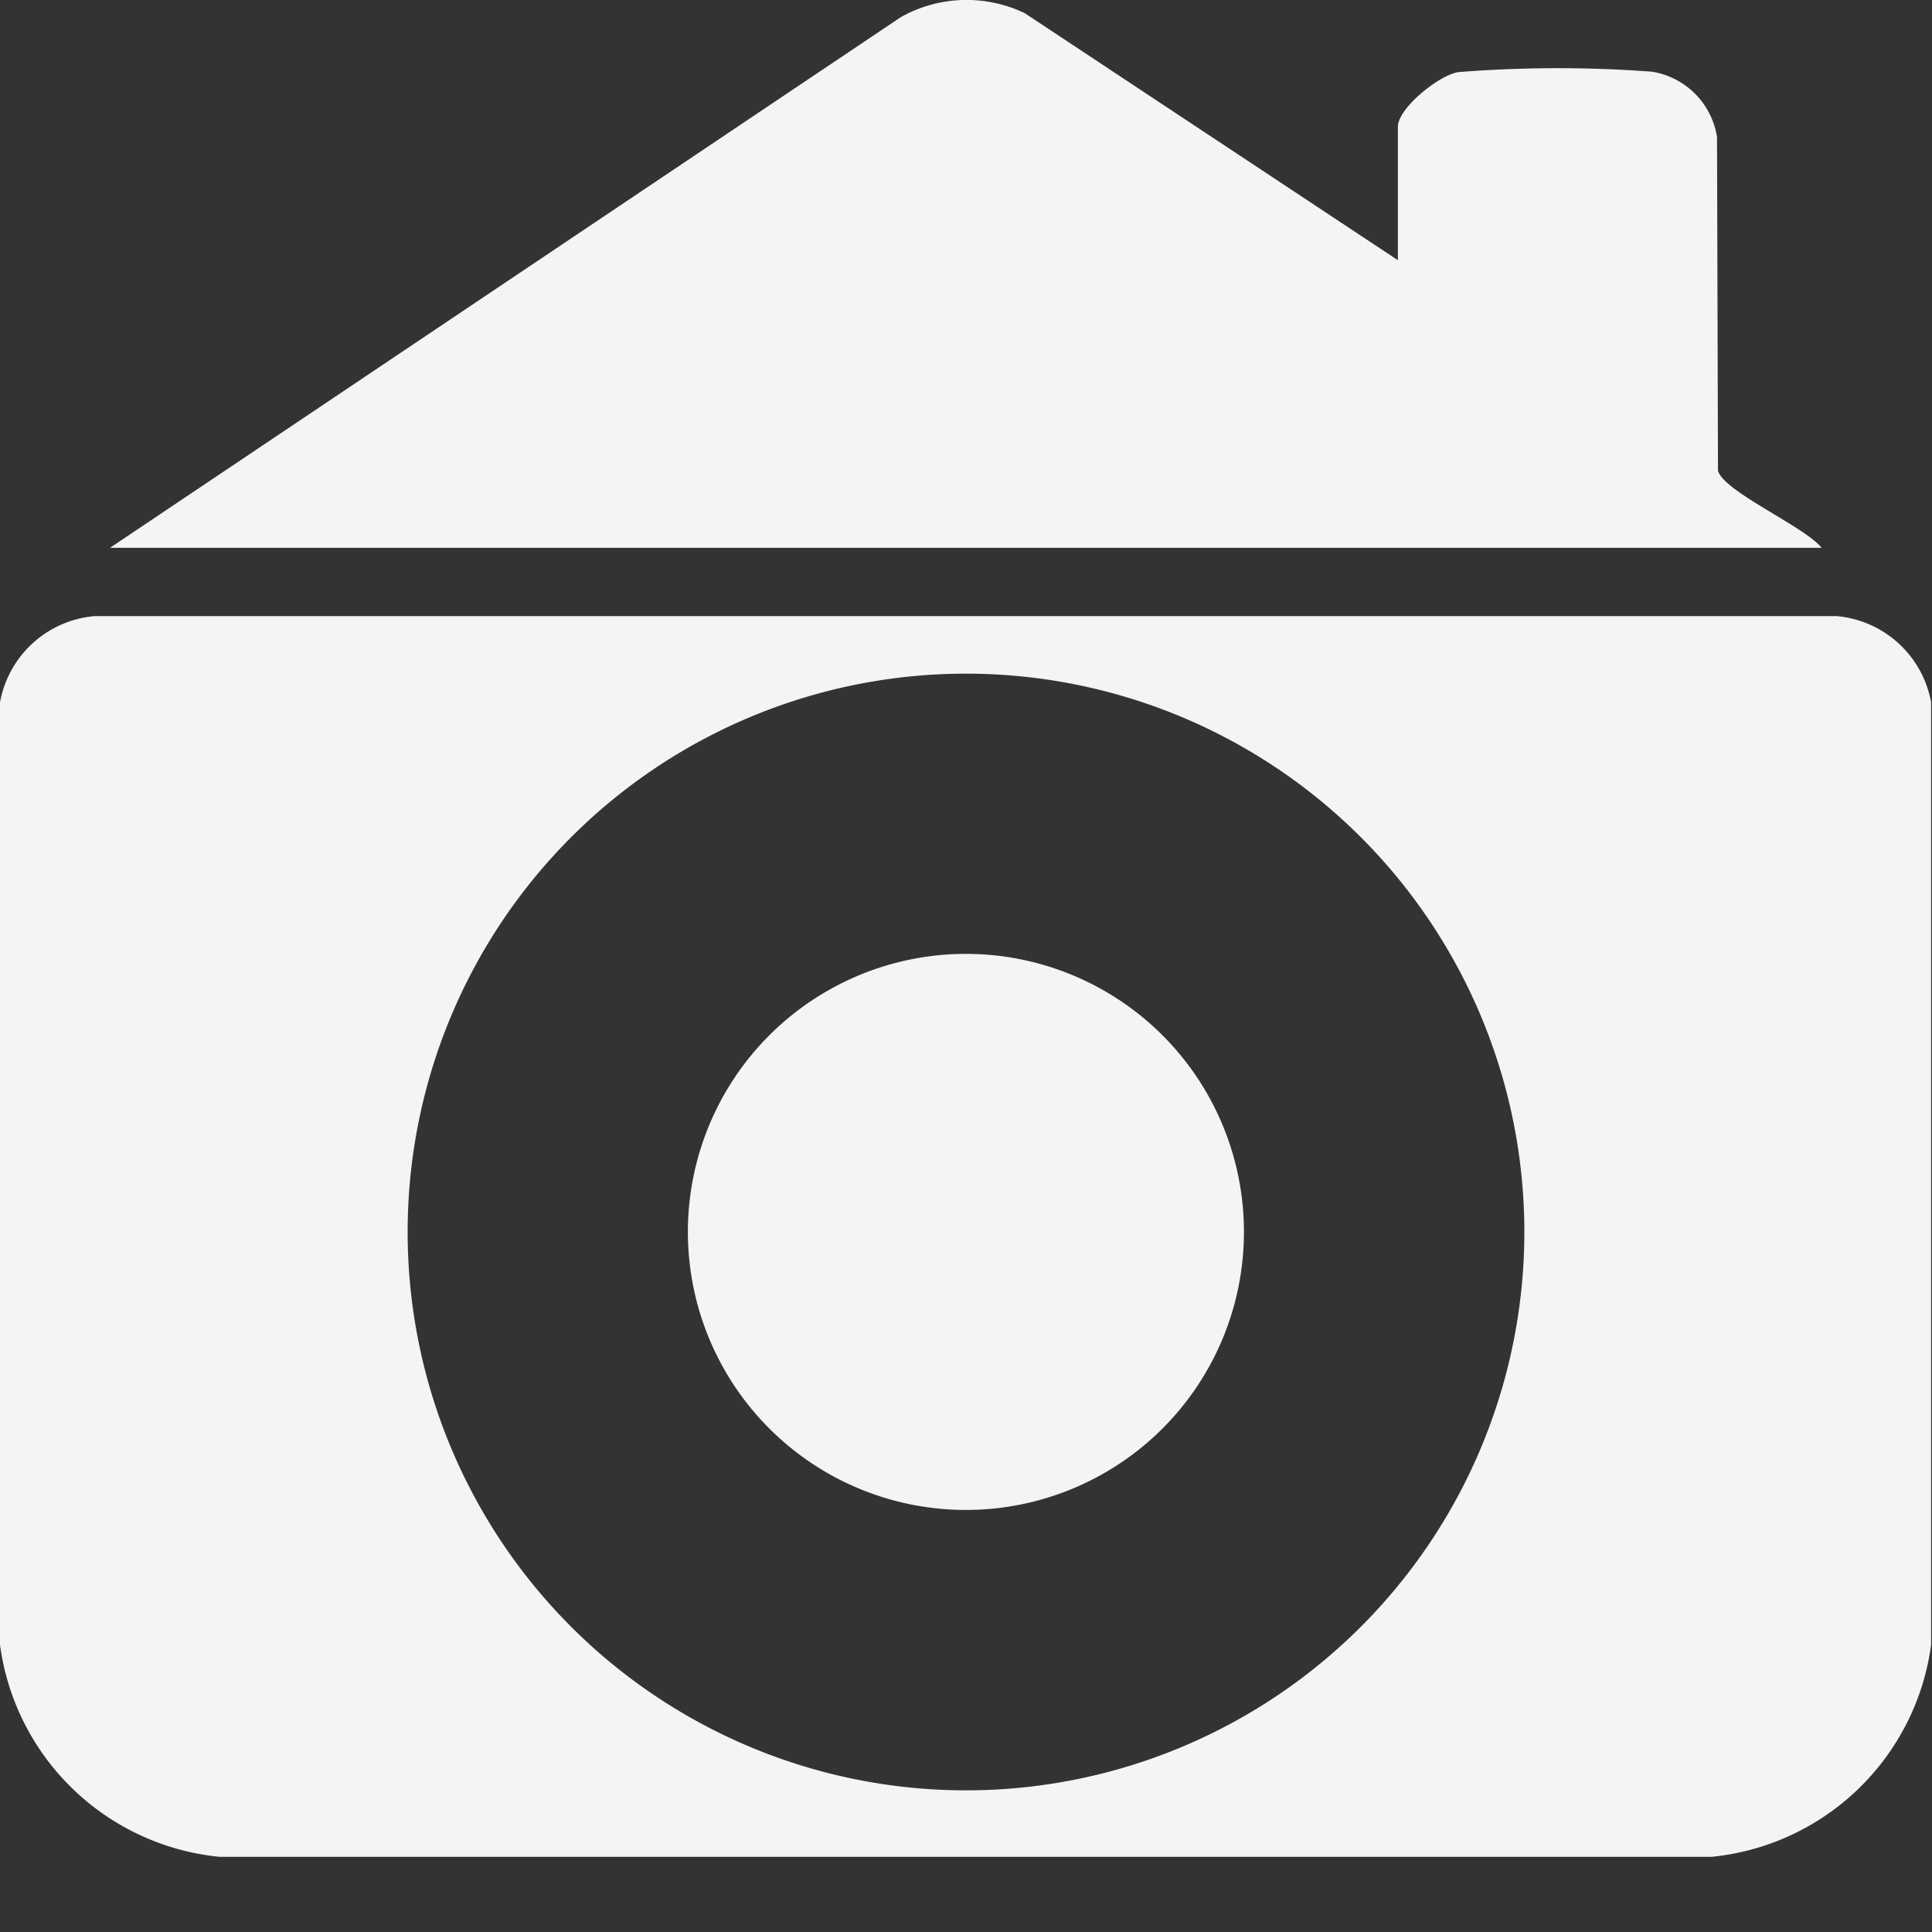 <svg xmlns="http://www.w3.org/2000/svg" xmlns:xlink="http://www.w3.org/1999/xlink" width="22" height="22" viewBox="0 0 22 22"><rect x="0" y="0" width="22" height="22" fill="#333333" stroke="none"/><defs><clipPath id="a"><rect width="22" height="22" transform="translate(265 10908)" fill="#f4f4f4" stroke="#707070" stroke-width="1"/></clipPath><clipPath id="b"><rect width="22" height="21.144" fill="#f4f4f4"/></clipPath></defs><g transform="translate(-265 -10908)" clip-path="url(#a)"><g transform="translate(265 10908)"><g clip-path="url(#b)"><path d="M35.649,2.963V1.443c0-.209.465-.587.689-.622a14.4,14.4,0,0,1,2.2-.005.892.892,0,0,1,.745.745l.011,3.8c.07.24.995.64,1.18.877H20.984L29.989.195A1.531,1.531,0,0,1,31.4.15Z" transform="translate(-19.731 0)" fill="#f4f4f4"/><path d="M37.84,117.463h0Z" transform="translate(-16.915 -110.447)" fill="#f4f4f4"/><path d="M58.933,354h0Z" transform="translate(-39.438 -332.857)" fill="#f4f4f4"/><path d="M20.926,117.454H1.074A1.2,1.2,0,0,0,0,118.436l0,10.731a2.8,2.8,0,0,0,2.5,2.415h16.99a2.8,2.8,0,0,0,2.5-2.415l0-10.731a1.2,1.2,0,0,0-1.074-.982M11,130.825a6.358,6.358,0,1,1,6.358-6.358A6.358,6.358,0,0,1,11,130.825" transform="translate(0 -110.438)" fill="#f4f4f4"/><path d="M137.482,185.019a3.166,3.166,0,1,1-3.166-3.166,3.166,3.166,0,0,1,3.166,3.166" transform="translate(-123.317 -170.991)" fill="#f4f4f4"/></g></g></g></svg>